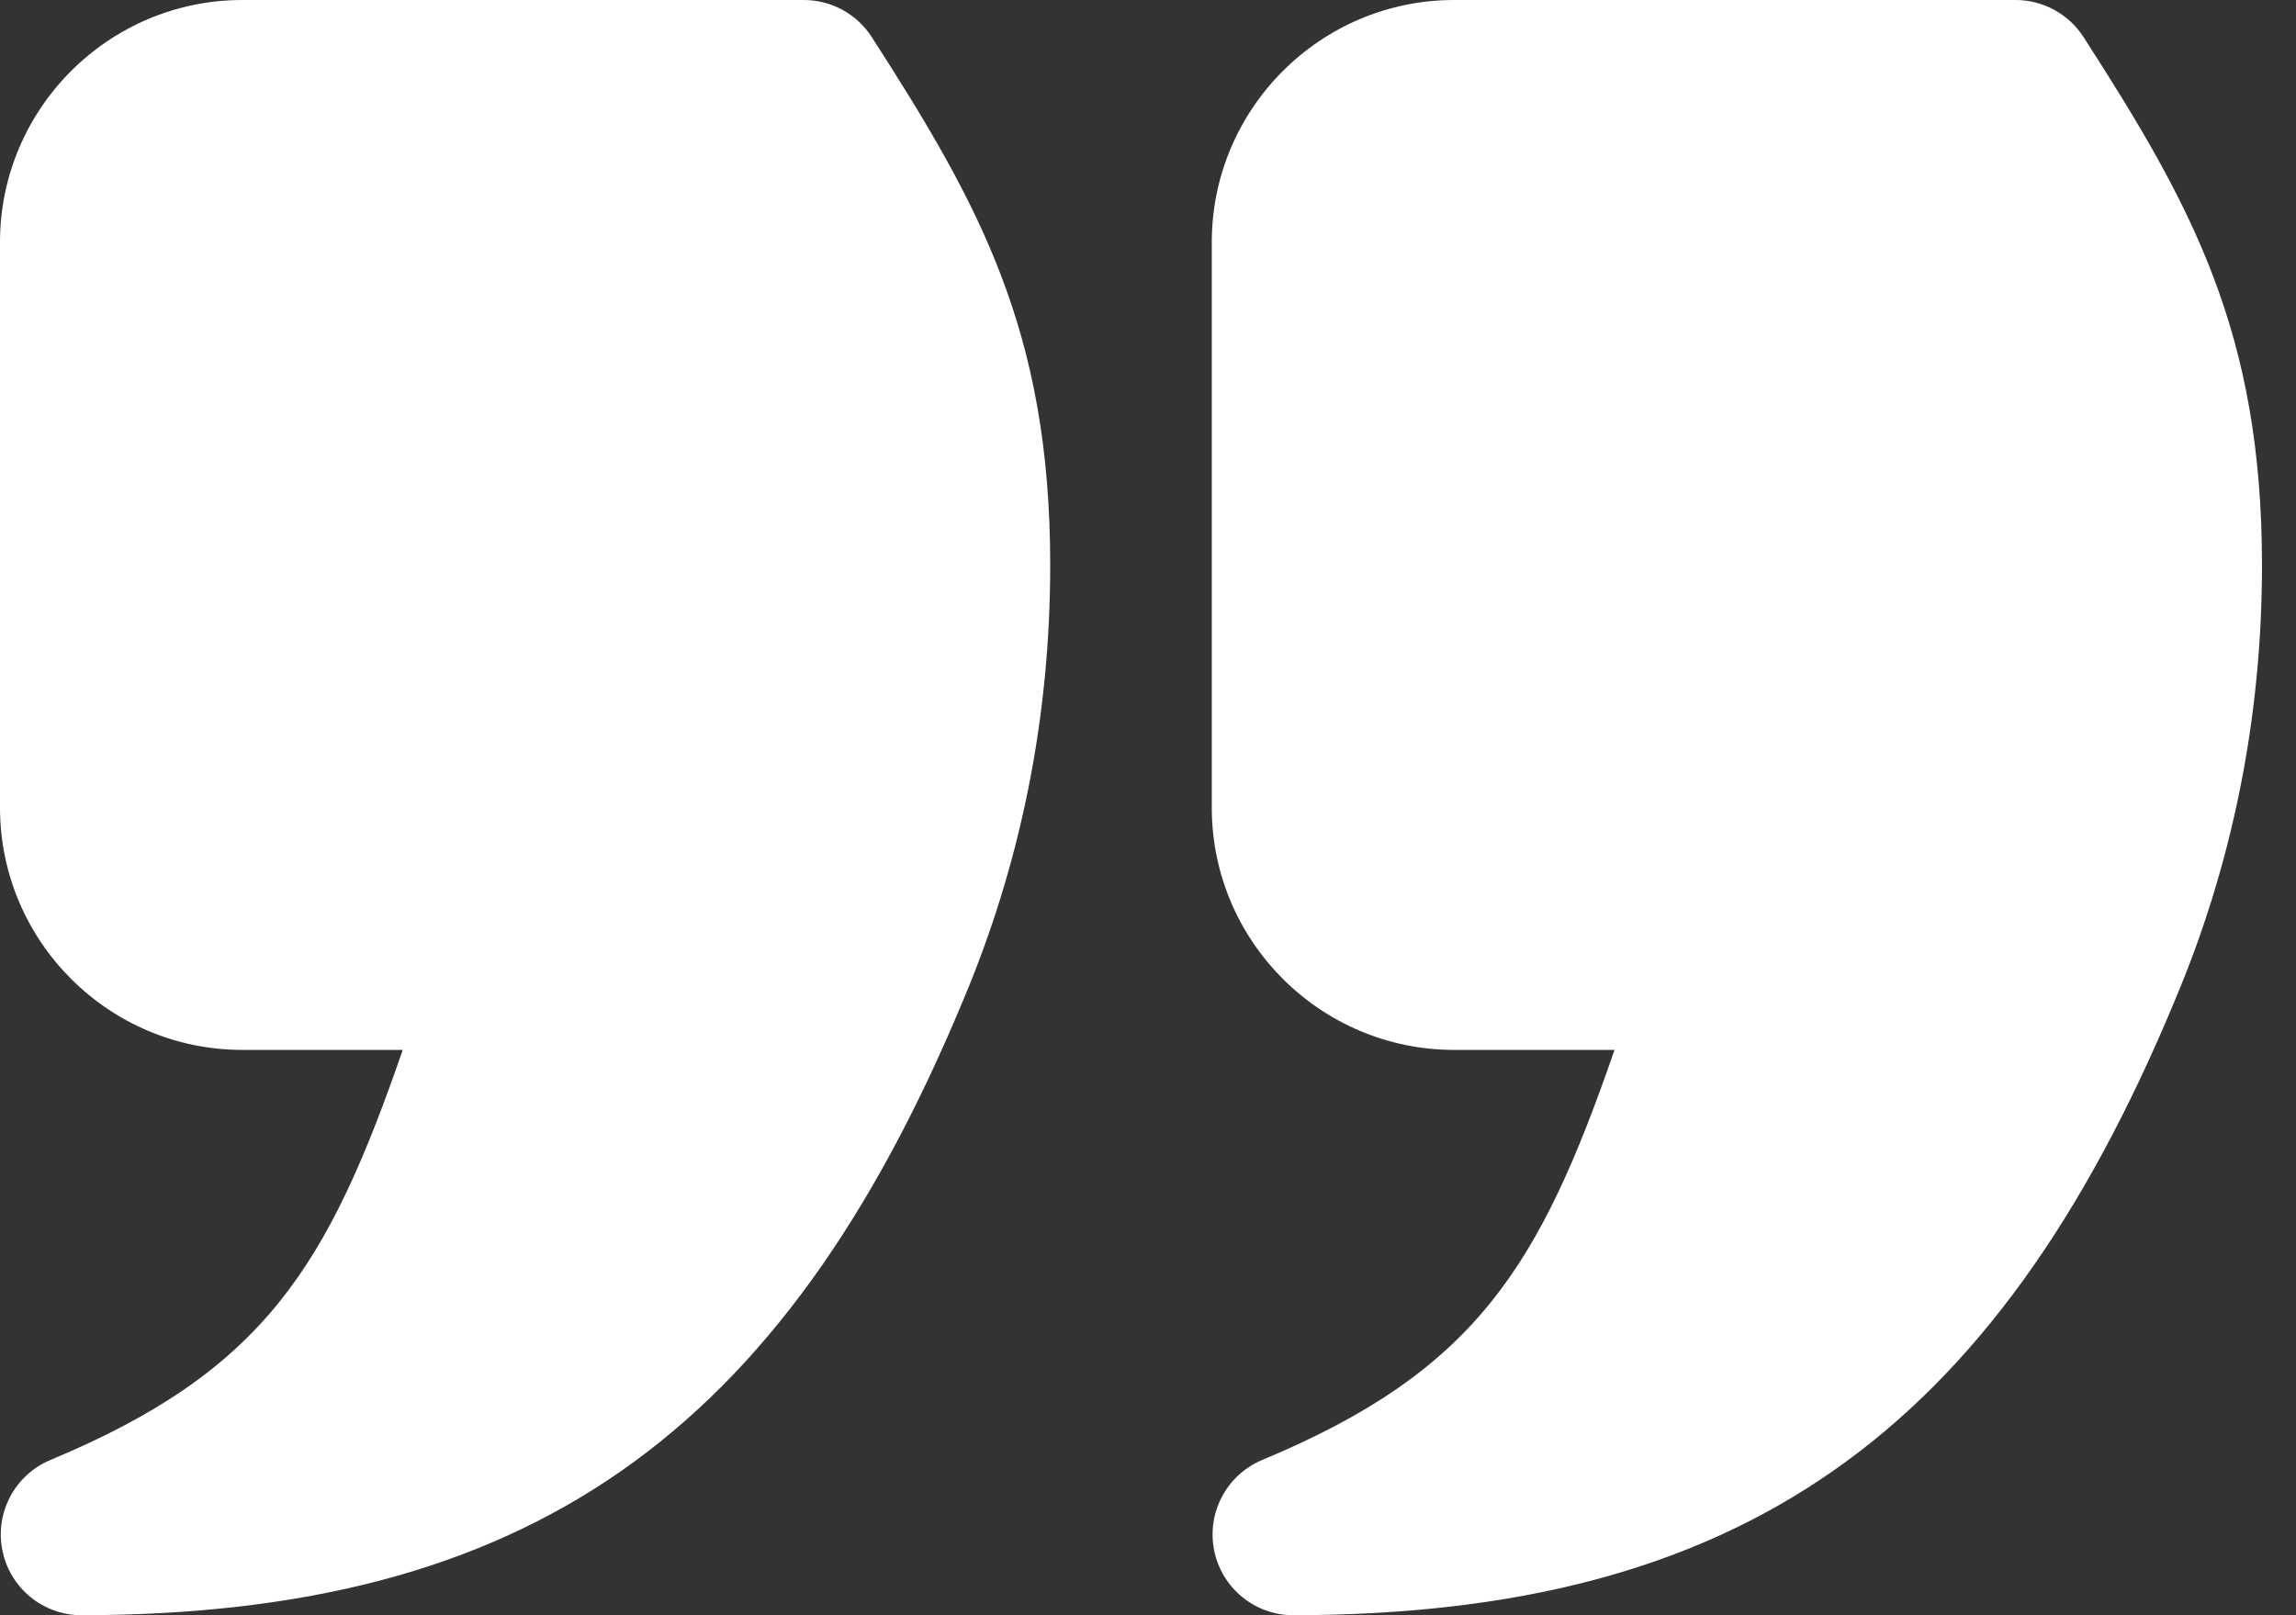 <svg width="54" height="38" viewBox="0 0 54 38" fill="none" xmlns="http://www.w3.org/2000/svg">
<rect x="0" y="0" width="54" height="38" fill="#333333" stroke="none"/>
<path d="M49.003 0.872C48.654 0.329 48.051 0 47.405 0H34.2C31.057 0 28.5 2.557 28.5 5.7V19C28.5 22.143 31.057 24.7 34.2 24.7H37.972C36.208 29.81 34.701 32.257 29.688 34.346C28.851 34.695 28.378 35.586 28.556 36.475C28.734 37.362 29.513 38 30.419 38H30.422C40.882 37.981 46.89 33.788 51.15 23.538C52.51 20.319 53.2 16.874 53.2 13.3C53.2 7.804 51.538 4.811 49.003 0.872ZM18.905 0H5.7C2.557 0 0 2.557 0 5.7V19C0 22.143 2.557 24.7 5.7 24.7H9.472C7.708 29.81 6.201 32.257 1.188 34.346C0.351 34.695 -0.123 35.586 0.056 36.475C0.234 37.362 1.013 38 1.919 38H1.922C12.382 37.981 18.39 33.788 22.65 23.538C24.01 20.319 24.7 16.874 24.7 13.3C24.7 7.804 23.038 4.811 20.503 0.872C20.154 0.329 19.551 0 18.905 0Z" fill="white"/>
</svg>
